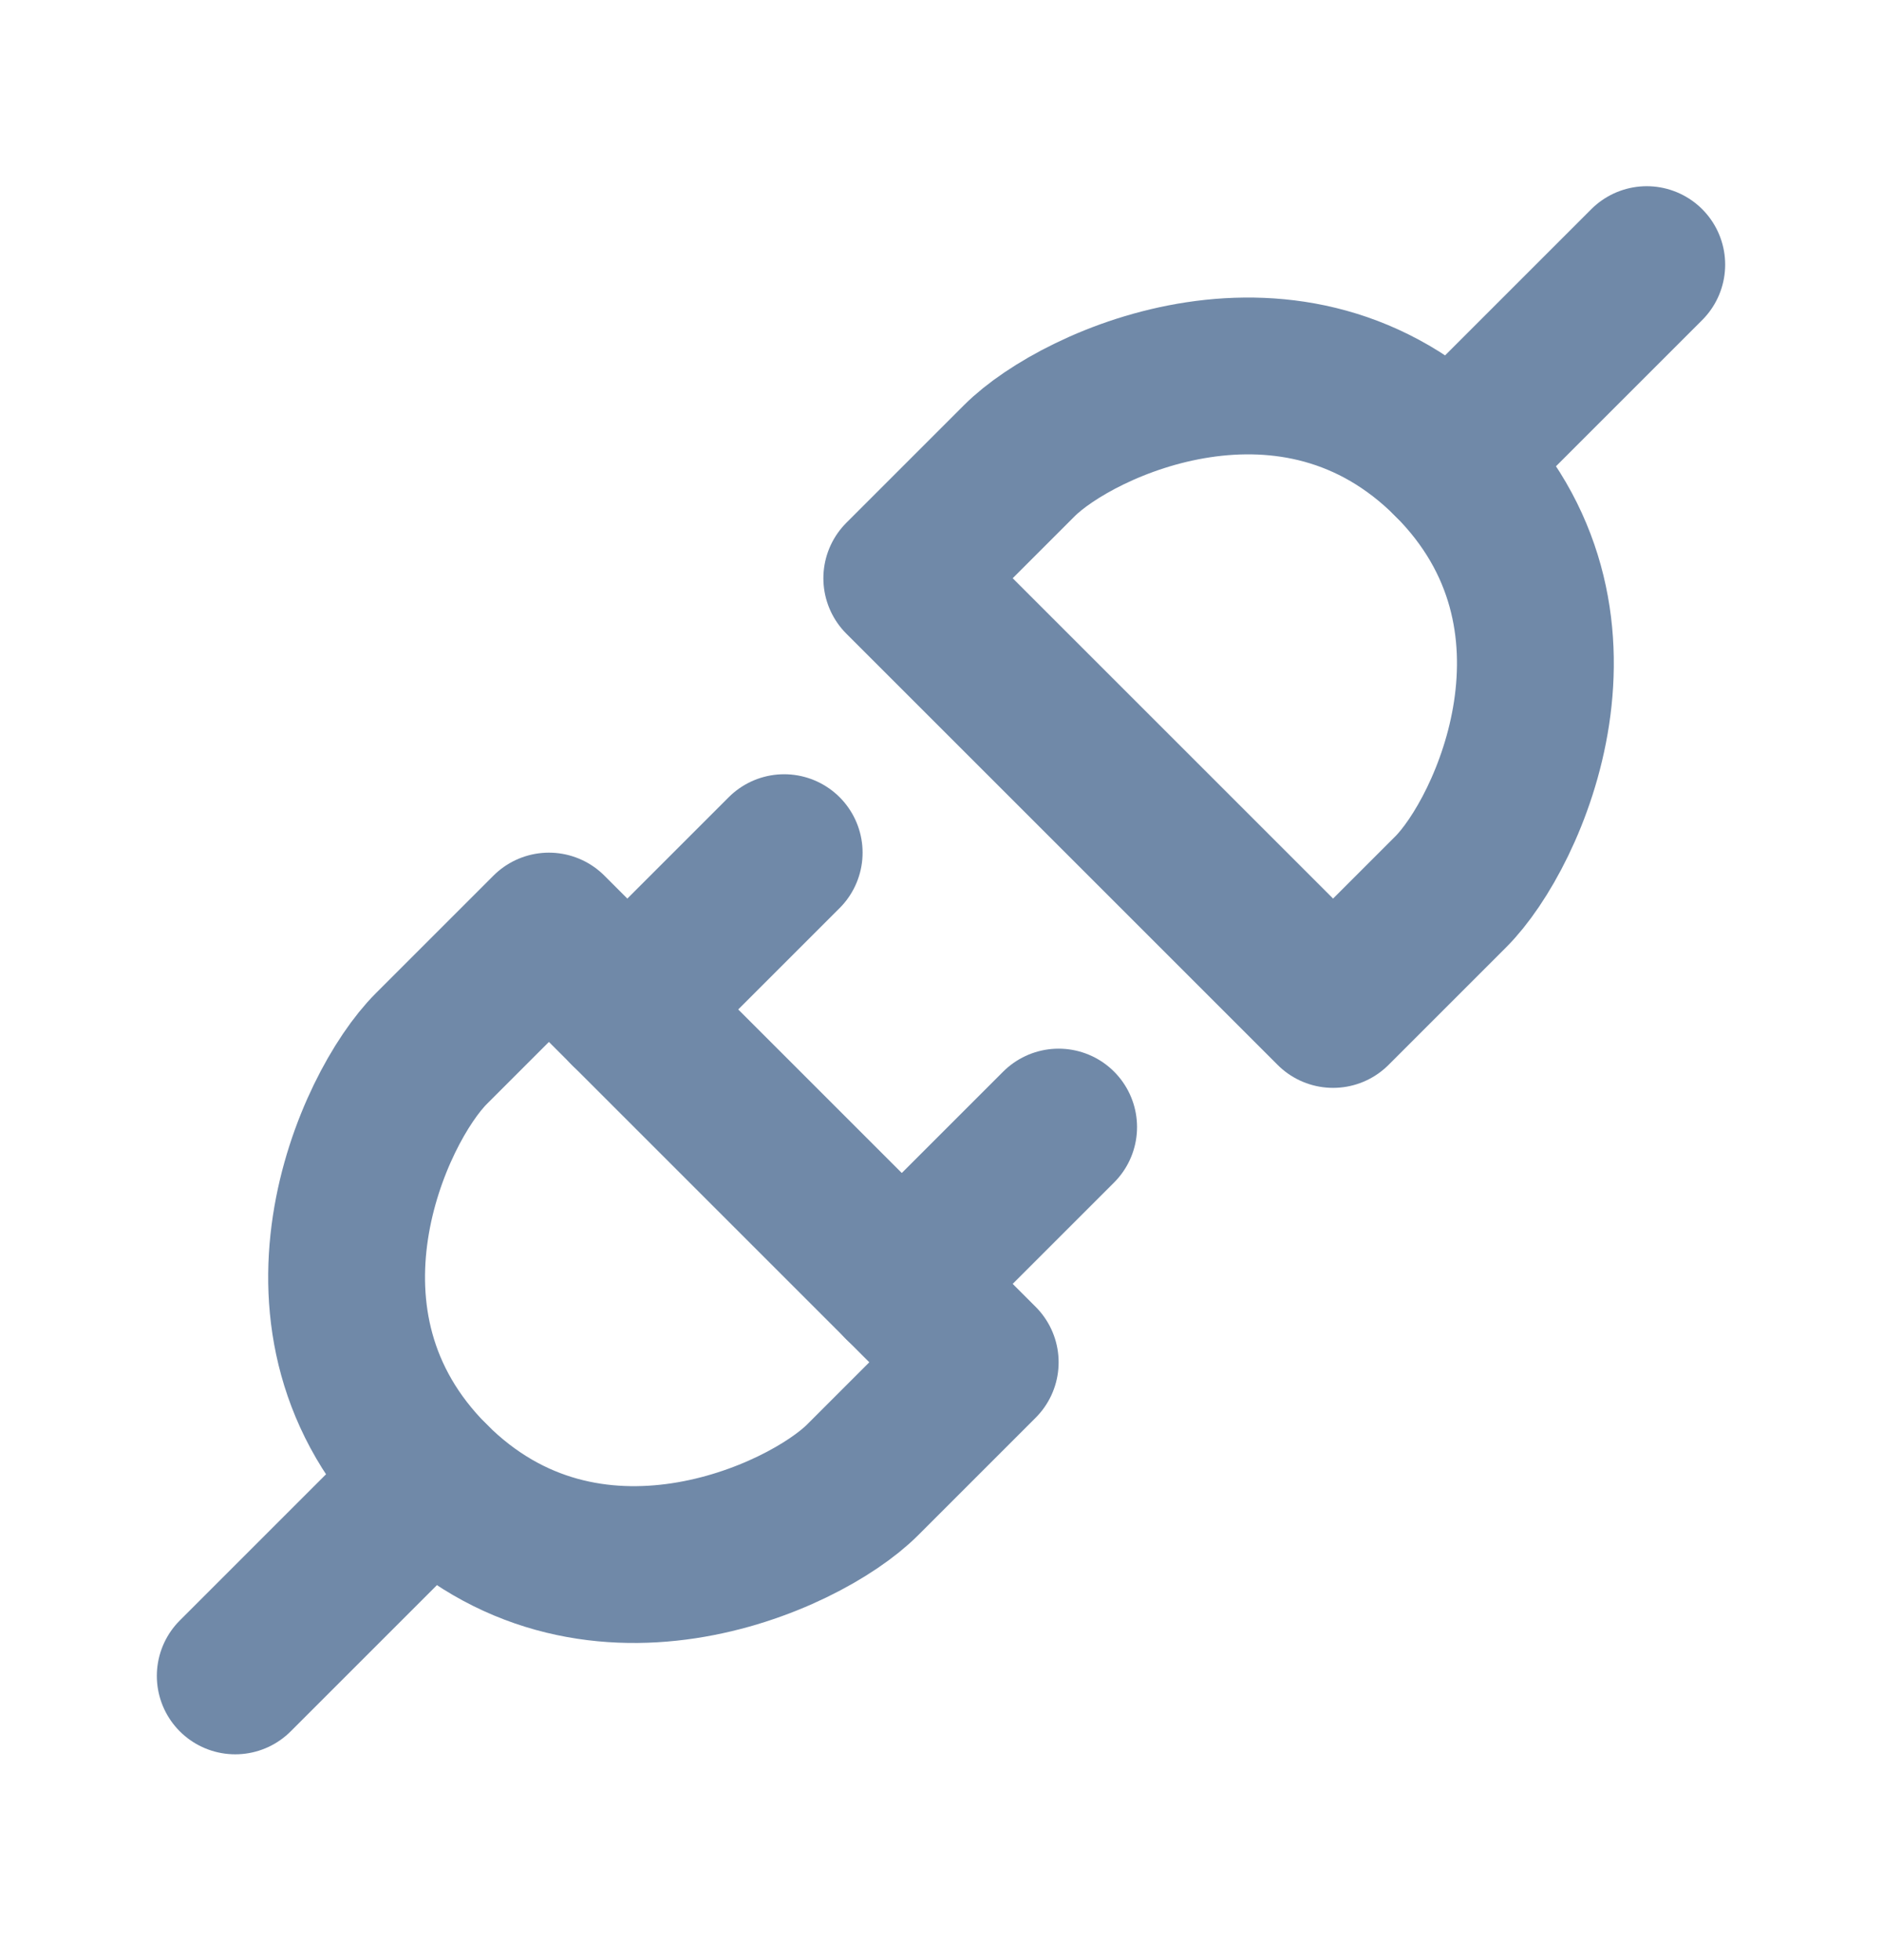 <svg width="24" height="25" viewBox="0 0 24 25" fill="none" xmlns="http://www.w3.org/2000/svg">
<path d="M18.5 11.375L17 12.875L11.5 7.375L13 5.875C13.75 5.125 16.5 3.875 18.5 5.875C20.5 7.875 19.25 10.625 18.5 11.375Z" stroke="#7089A8" stroke-width="2" stroke-linecap="round" stroke-linejoin="round"/>
<path d="M21 3.375L18.5 5.875" stroke="#7089A8" stroke-width="2" stroke-linecap="round" stroke-linejoin="round"/>
<path d="M5.5 13.375L7 11.875L12.5 17.375L11 18.875C10.25 19.625 7.5 20.875 5.5 18.875C3.5 16.875 4.75 14.125 5.5 13.375Z" stroke="#7089A8" stroke-width="2" stroke-linecap="round" stroke-linejoin="round"/>
<path d="M11.5 16.375L13.5 14.375" stroke="#7089A8" stroke-width="2" stroke-linecap="round" stroke-linejoin="round"/>
<path d="M3 21.375L5.5 18.875" stroke="#7089A8" stroke-width="2" stroke-linecap="round" stroke-linejoin="round"/>
<path d="M8 12.875L10 10.875" stroke="#7089A8" stroke-width="2" stroke-linecap="round" stroke-linejoin="round"/>
</svg>
